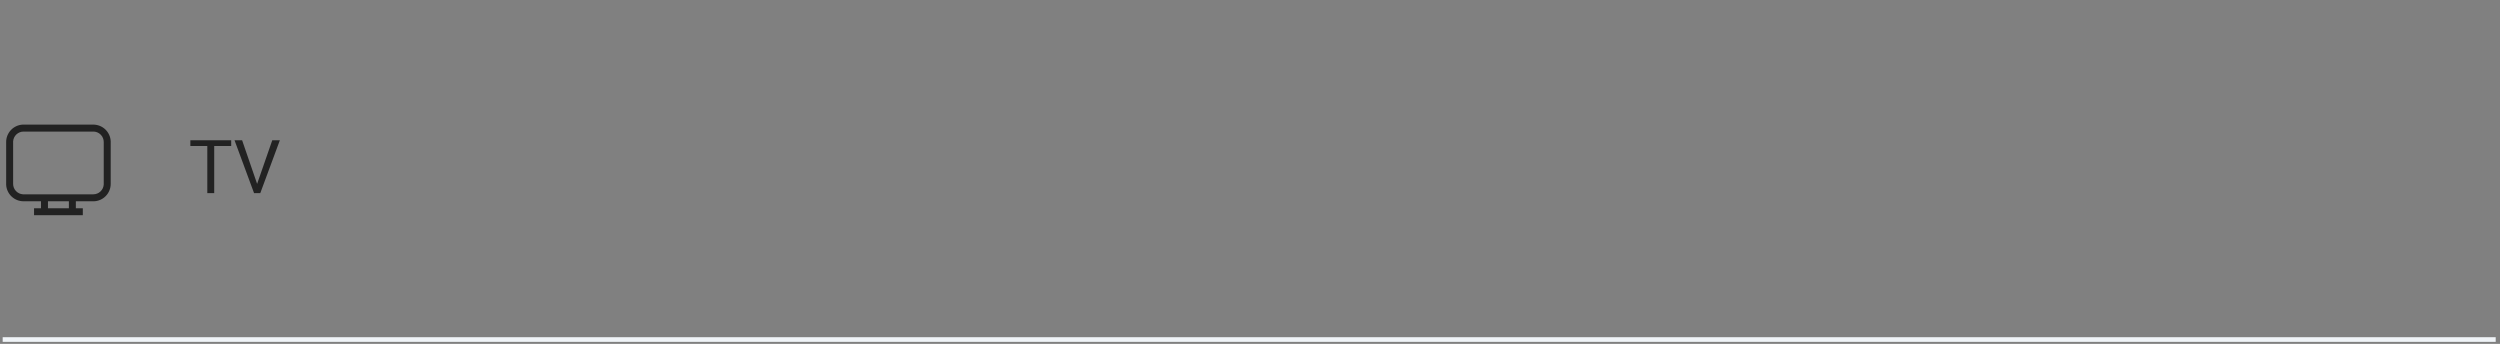 <svg xmlns="http://www.w3.org/2000/svg" width="538" height="74" viewBox="0 0 538 74" fill="none"><rect x="0" y="0" width="538" height="74" fill="#808080" stroke="none"/><path d="M7.324 46.316V44.816H8.824V43.316H5.074C4.108 43.317 3.178 42.945 2.479 42.277C1.781 41.609 1.367 40.697 1.324 39.731V30.566C1.323 29.6 1.696 28.67 2.364 27.971C3.032 27.273 3.944 26.859 4.909 26.816H20.074C21.041 26.816 21.971 27.188 22.669 27.856C23.368 28.524 23.782 29.436 23.824 30.401V39.566C23.825 40.533 23.453 41.463 22.785 42.161C22.117 42.86 21.205 43.274 20.239 43.316H16.324V44.816H17.824V46.316H7.324ZM14.824 43.316H10.324V44.816H14.824V43.316ZM20.074 28.316H5.074C4.5 28.315 3.947 28.534 3.529 28.927C3.111 29.32 2.859 29.858 2.824 30.431V39.566C2.823 40.141 3.042 40.693 3.435 41.111C3.828 41.53 4.366 41.782 4.939 41.816H20.074C20.648 41.817 21.201 41.599 21.619 41.206C22.038 40.813 22.29 40.274 22.324 39.701V30.566C22.325 29.992 22.107 29.44 21.714 29.021C21.32 28.603 20.782 28.351 20.209 28.316H20.074Z" fill="#222222"></path><path d="M46.098 30.191V41.566H44.613V30.191H46.098ZM49.754 30.191V31.426H40.965V30.191H49.754ZM55.238 39.84L58.59 30.191H60.223L56.012 41.566H54.848L55.238 39.84ZM52.105 30.191L55.426 39.84L55.84 41.566H54.676L50.473 30.191H52.105Z" fill="#222222"></path><rect x="0.574" y="72.566" width="536.5" height="1" fill="#F0F4F8"></rect></svg>